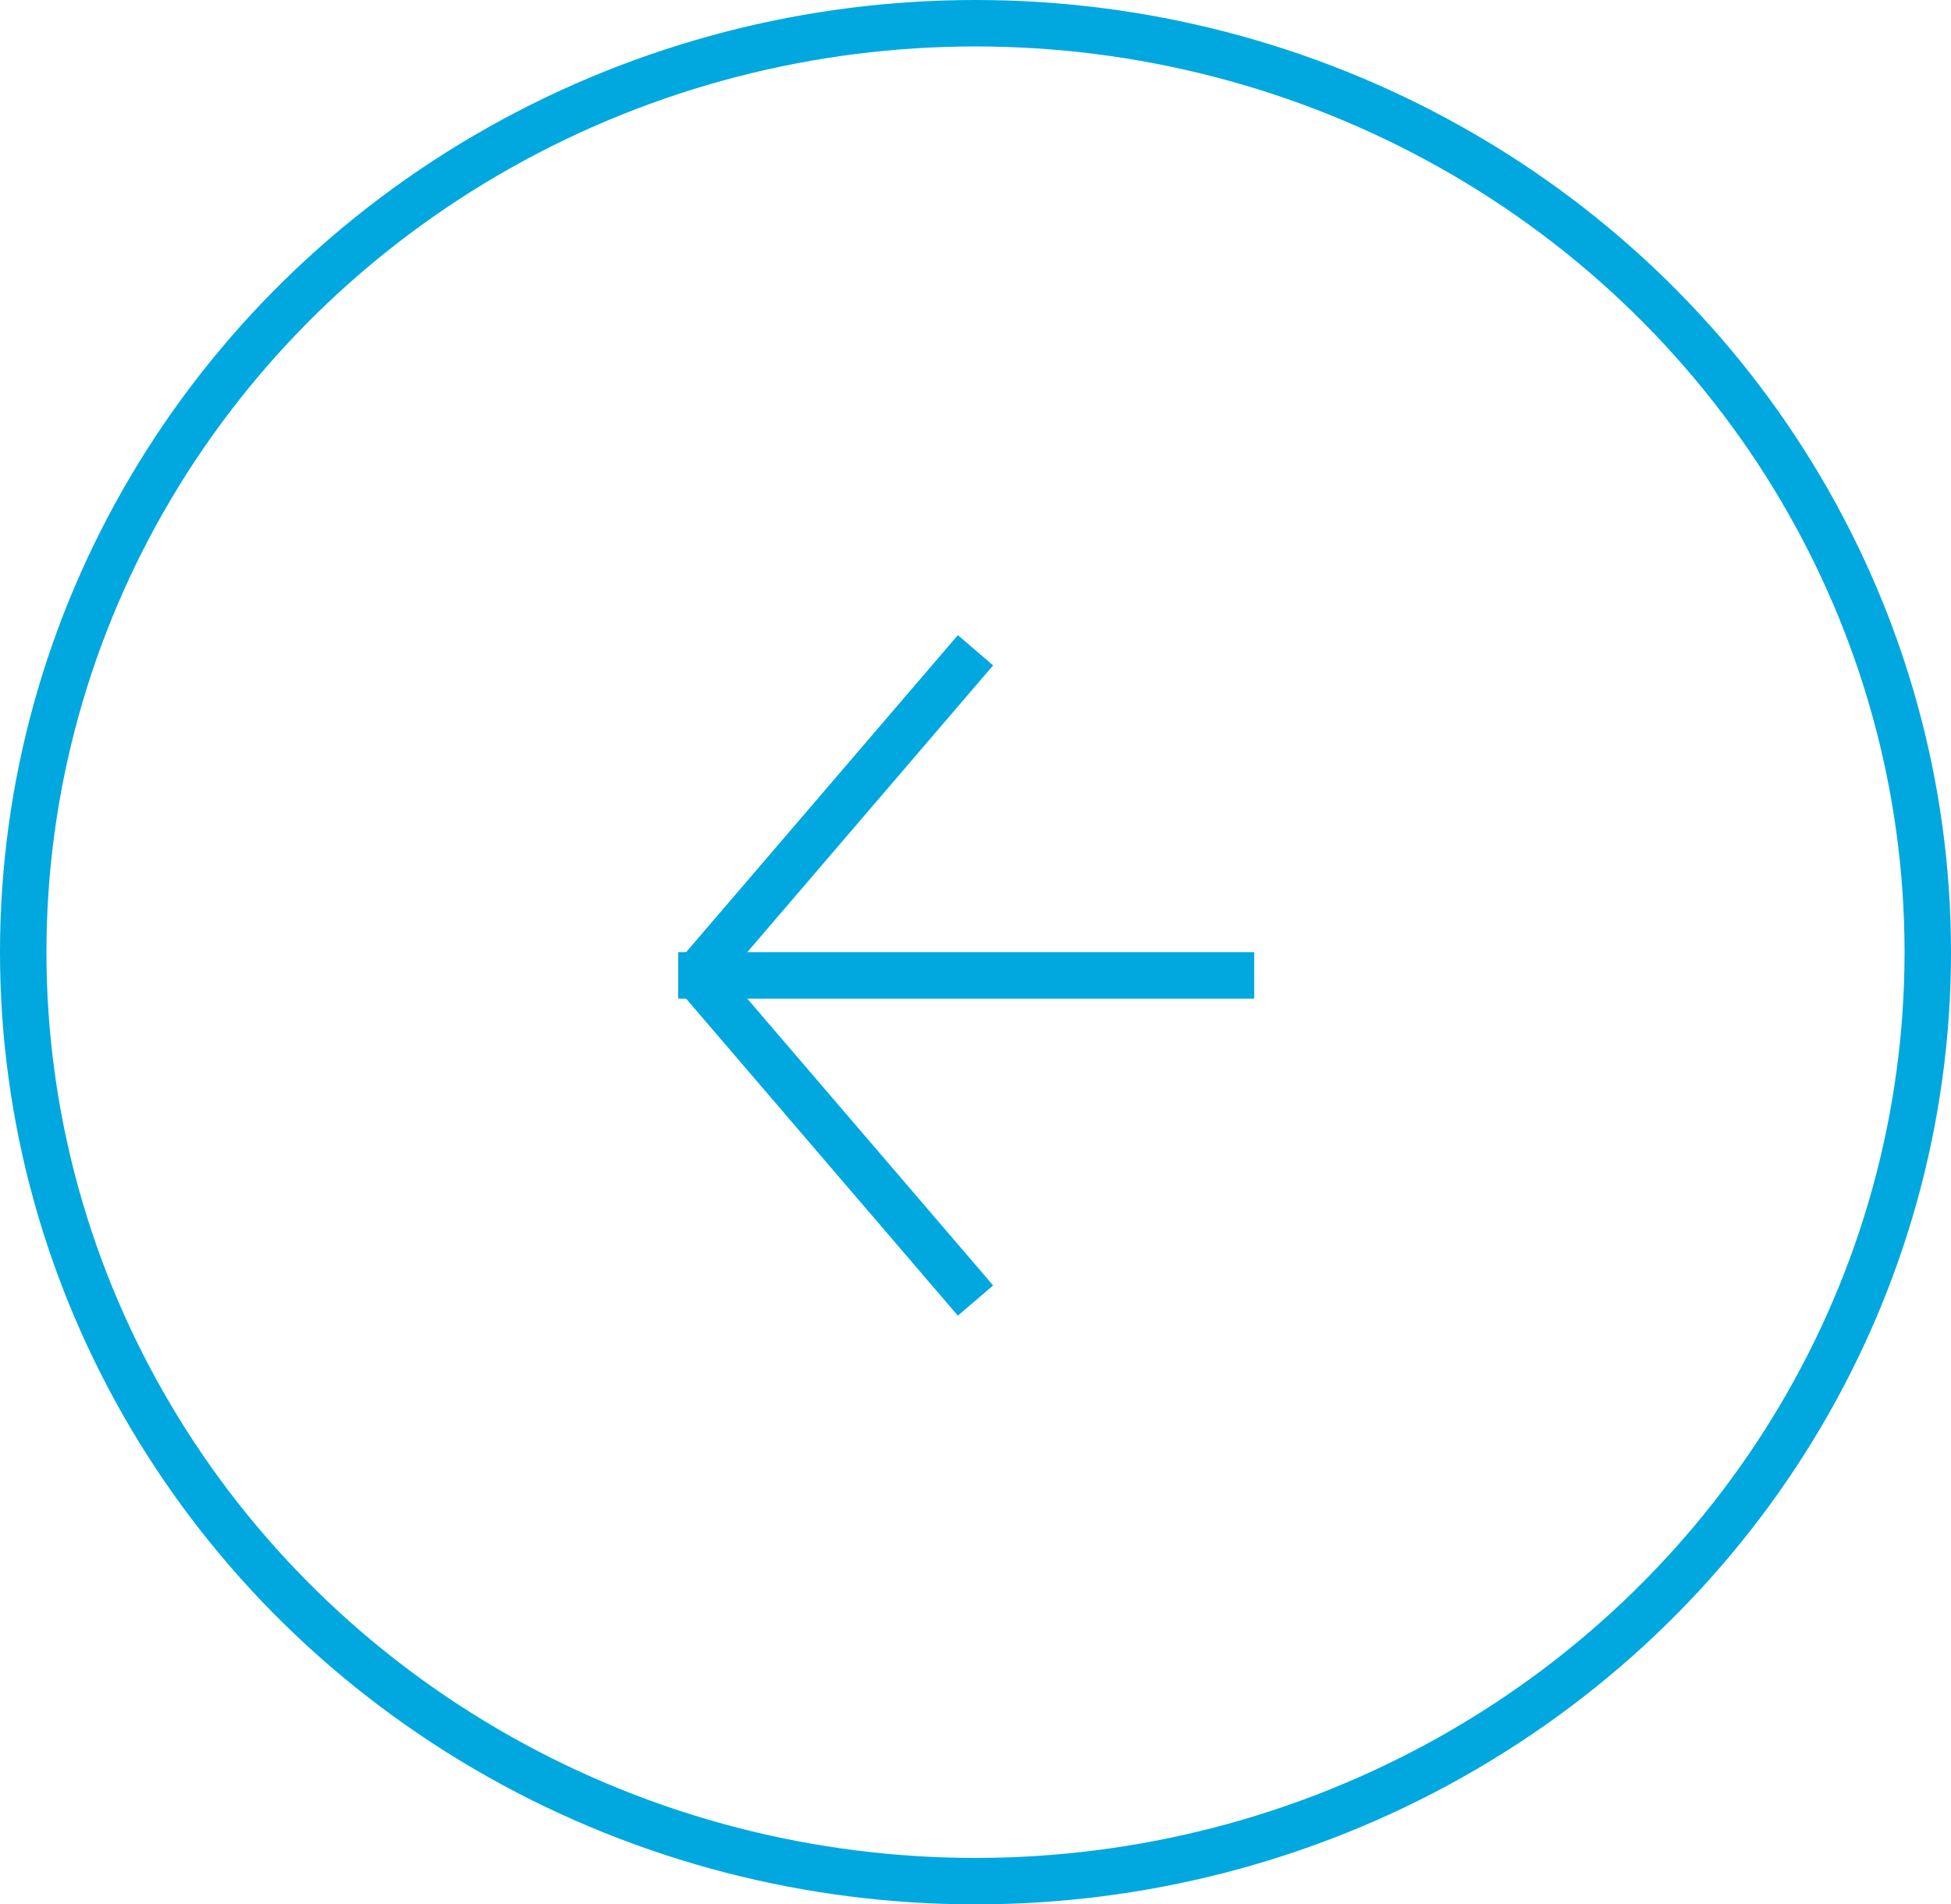<svg id="Group_123" data-name="Group 123" xmlns="http://www.w3.org/2000/svg" width="42" height="41" viewBox="0 0 42 41">
  <g id="Group_121" data-name="Group 121" transform="translate(14.6 14)">
    <g id="Group_7" data-name="Group 7" transform="translate(0.4)">
      <line id="Line_31" data-name="Line 31" x1="6" y2="7" fill="none" stroke="#00a8df" stroke-width="1"/>
      <line id="Line_32" data-name="Line 32" x1="6" y1="7" transform="translate(0 7)" fill="none" stroke="#00a8df" stroke-width="1"/>
    </g>
    <line id="Line_33" data-name="Line 33" x1="12.4" transform="translate(0 7)" fill="none" stroke="#00a8df" stroke-width="1"/>
  </g>
  <g id="Ellipse_2" data-name="Ellipse 2" fill="none" stroke="#00a8df" stroke-width="1">
    <ellipse cx="21" cy="20.5" rx="21" ry="20.5" stroke="none"/>
    <ellipse cx="21" cy="20.5" rx="20.5" ry="20" fill="none"/>
  </g>
</svg>
